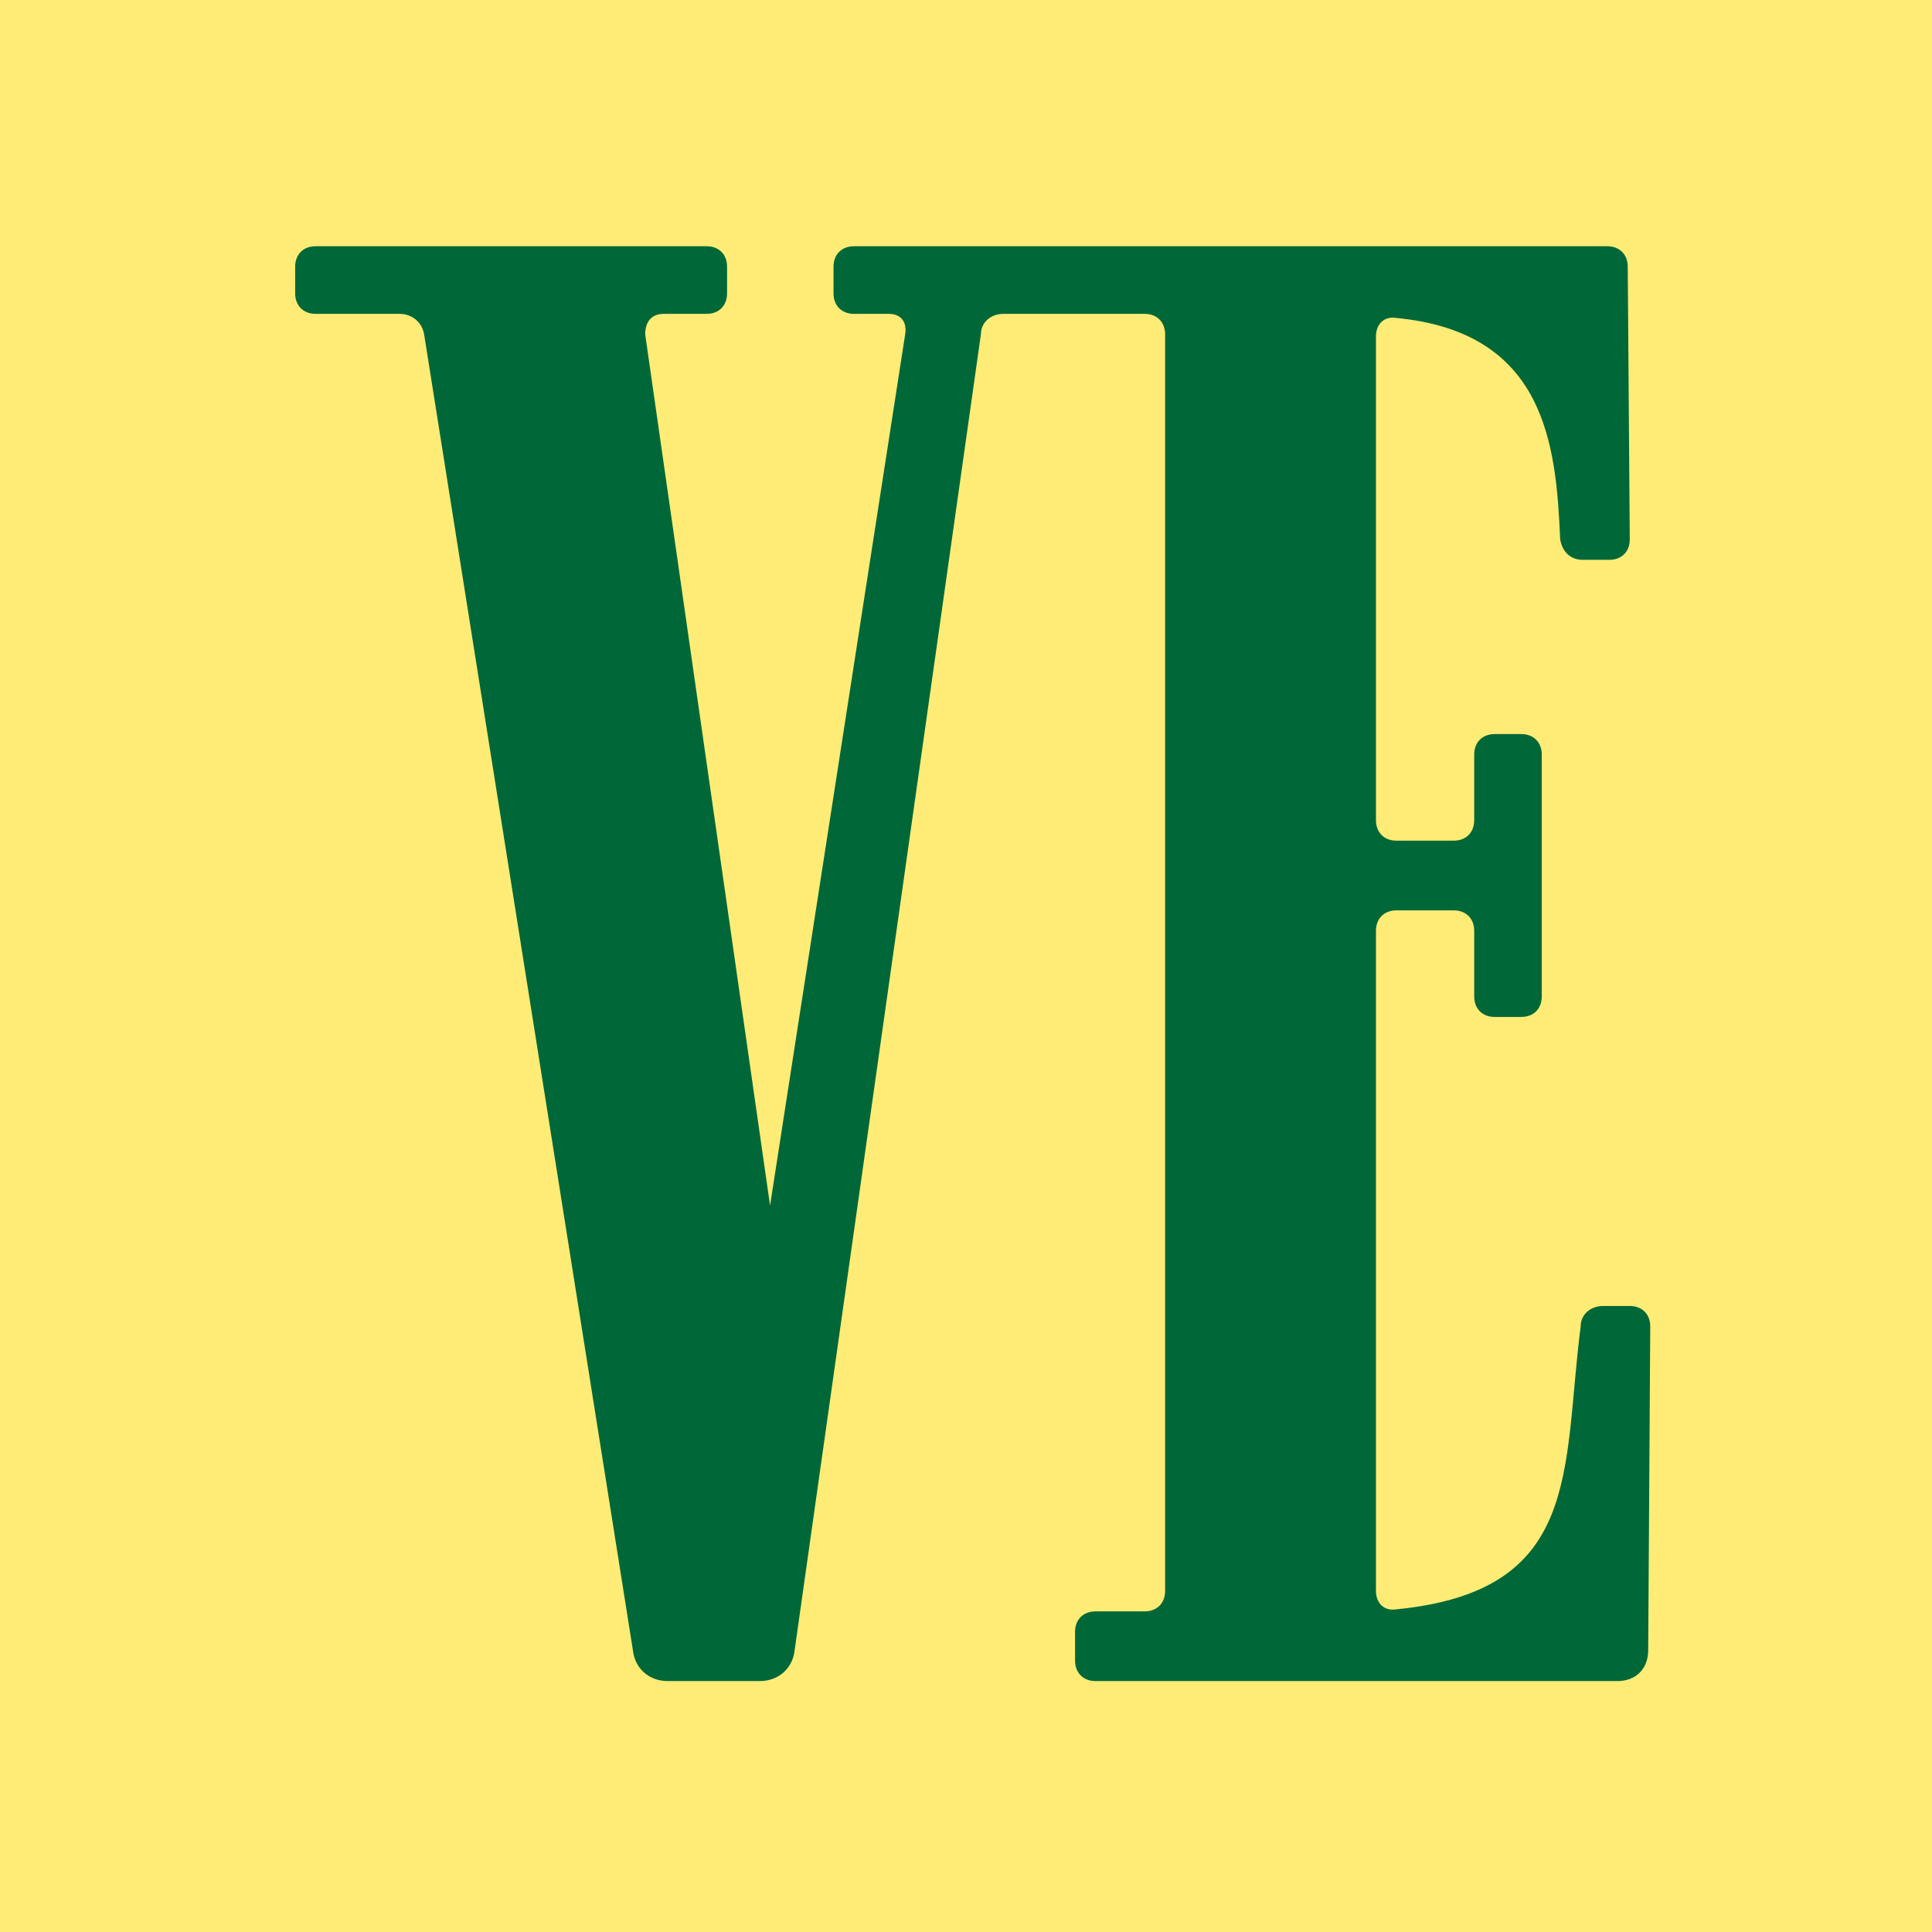 <svg width="144" height="144" viewBox="0 0 144 144" fill="none" xmlns="http://www.w3.org/2000/svg">
<rect width="144" height="144" fill="#FFEC76"/>
<path d="M119.796 18.352H63.651C62.736 18.352 62.125 18.964 62.125 19.88V21.866C62.125 22.783 62.736 23.394 63.651 23.394H66.245C67.16 23.394 67.618 24.005 67.465 24.922L57.396 89.853L48.089 24.922C48.089 24.005 48.547 23.394 49.462 23.394H52.666C53.582 23.394 54.192 22.783 54.192 21.866V19.88C54.192 18.964 53.582 18.352 52.666 18.352H23.526C22.61 18.352 22 18.964 22 19.88V21.866C22 22.783 22.61 23.394 23.526 23.394H29.781C30.696 23.394 31.459 24.005 31.612 24.922L47.174 123.005C47.326 124.38 48.394 125.297 49.767 125.297H56.633C58.006 125.297 59.074 124.38 59.227 123.005L73.11 24.922C73.11 24.005 73.873 23.394 74.788 23.394H85.316C86.231 23.394 86.841 24.005 86.841 24.922V118.575C86.841 119.491 86.231 120.103 85.316 120.103H81.654C80.739 120.103 80.128 120.714 80.128 121.63V123.769C80.128 124.686 80.739 125.297 81.654 125.297H120.559C121.932 125.297 122.847 124.38 122.847 123.005L123 98.867C123 97.95 122.39 97.339 121.474 97.339H119.491C118.576 97.339 117.813 97.95 117.813 98.867C116.44 109.561 117.965 118.575 104.082 119.95C103.166 120.103 102.556 119.491 102.556 118.575V69.38C102.556 68.464 103.166 67.853 104.082 67.853H108.353C109.269 67.853 109.879 68.464 109.879 69.38V74.269C109.879 75.186 110.489 75.797 111.405 75.797H113.388C114.304 75.797 114.914 75.186 114.914 74.269V56.241C114.914 55.325 114.304 54.714 113.388 54.714H111.405C110.489 54.714 109.879 55.325 109.879 56.241V61.13C109.879 62.047 109.269 62.658 108.353 62.658H104.082C103.166 62.658 102.556 62.047 102.556 61.13V25.075C102.556 24.158 103.166 23.547 104.082 23.7C115.219 24.769 115.982 33.172 116.287 40.2C116.44 41.116 117.05 41.727 117.965 41.727H119.949C120.864 41.727 121.474 41.116 121.474 40.2L121.322 19.88C121.322 18.964 120.711 18.352 119.796 18.352Z" fill="#006838"/>
</svg>
